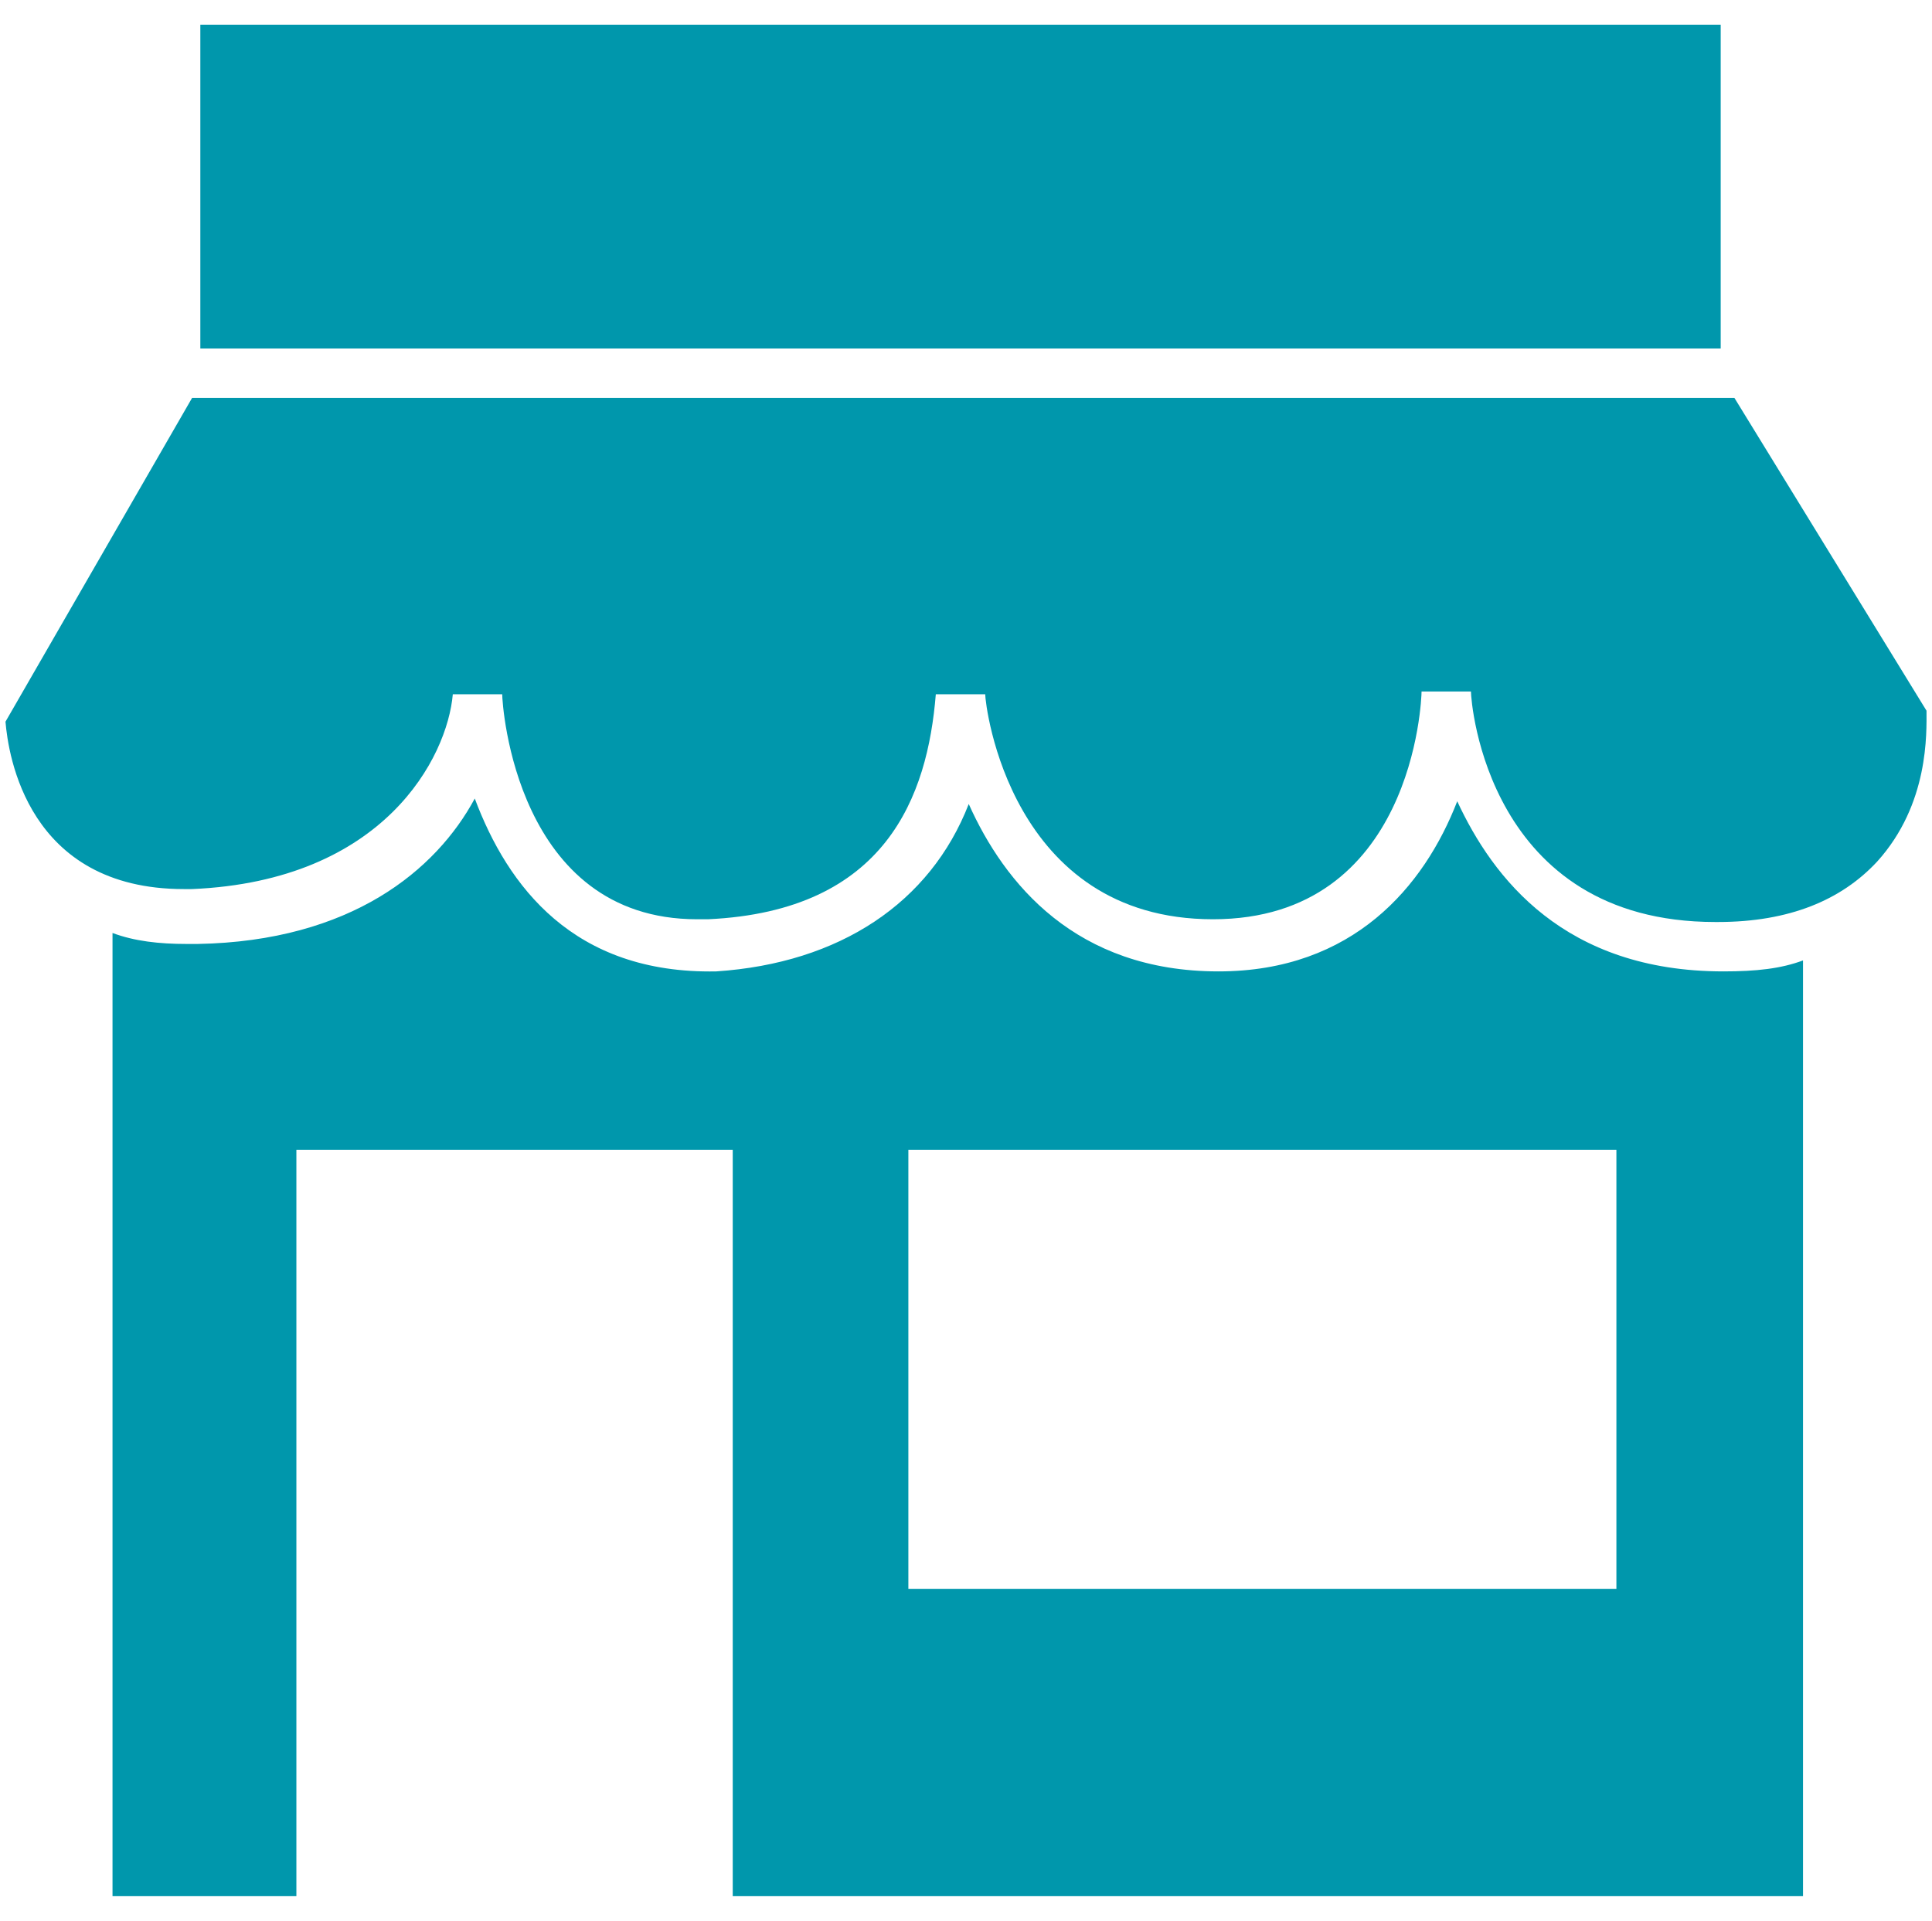 <?xml version="1.0" encoding="utf-8"?>
<!-- Generator: Adobe Illustrator 27.4.1, SVG Export Plug-In . SVG Version: 6.00 Build 0)  -->
<svg version="1.1" id="Calque_1" xmlns="http://www.w3.org/2000/svg" xmlns:xlink="http://www.w3.org/1999/xlink" x="0px" y="0px"
	 viewBox="0 0 70.4 70" style="enable-background:new 0 0 70.4 70;" xml:space="preserve">
<style type="text/css">
	.st0{fill:#0097AC;}
</style>
<g>
	<path class="st0" d="M7.3,0.9h55.4v11.8H7.3V0.9z"/>
	<path class="st0" d="M70.2,25.9l-7-11.4H7L0.2,26.3c0.1,1.2,0.8,6.1,6.5,6.1H7c7-0.3,9.3-4.8,9.5-7.1h1.8c0,0.4,0.5,8.2,7.1,8.2
		h0.4c6.5-0.3,8-4.5,8.3-8.2h1.8c0,0.4,0.9,8.2,8.3,8.2c7.3,0,7.6-8,7.6-8.3h1.8c0,0.4,0.6,8.4,8.9,8.4h0.1c2.6,0,4.5-0.8,5.8-2.2
		C70.3,29.3,70.2,26.7,70.2,25.9L70.2,25.9z"/>
	<path class="st0" d="M62.8,35.4c-5.8,0-8.4-3.4-9.7-6.2c-1.2,3.1-3.8,6.2-8.7,6.2c-5.2,0-7.8-3.2-9.1-6.1c-1.4,3.6-4.7,5.8-9.2,6.1
		c-5.2,0.1-7.6-3.1-8.8-6.3c-1.4,2.6-4.5,5.2-10.1,5.3H6.8c-1,0-1.9-0.1-2.7-0.4v35.1h6.7V41.9h15.9v27.2h39V35
		C64.9,35.3,64,35.4,62.8,35.4L62.8,35.4z M58.9,57.9H33.1V41.9h25.8V57.9z"/>
</g>
</svg>
